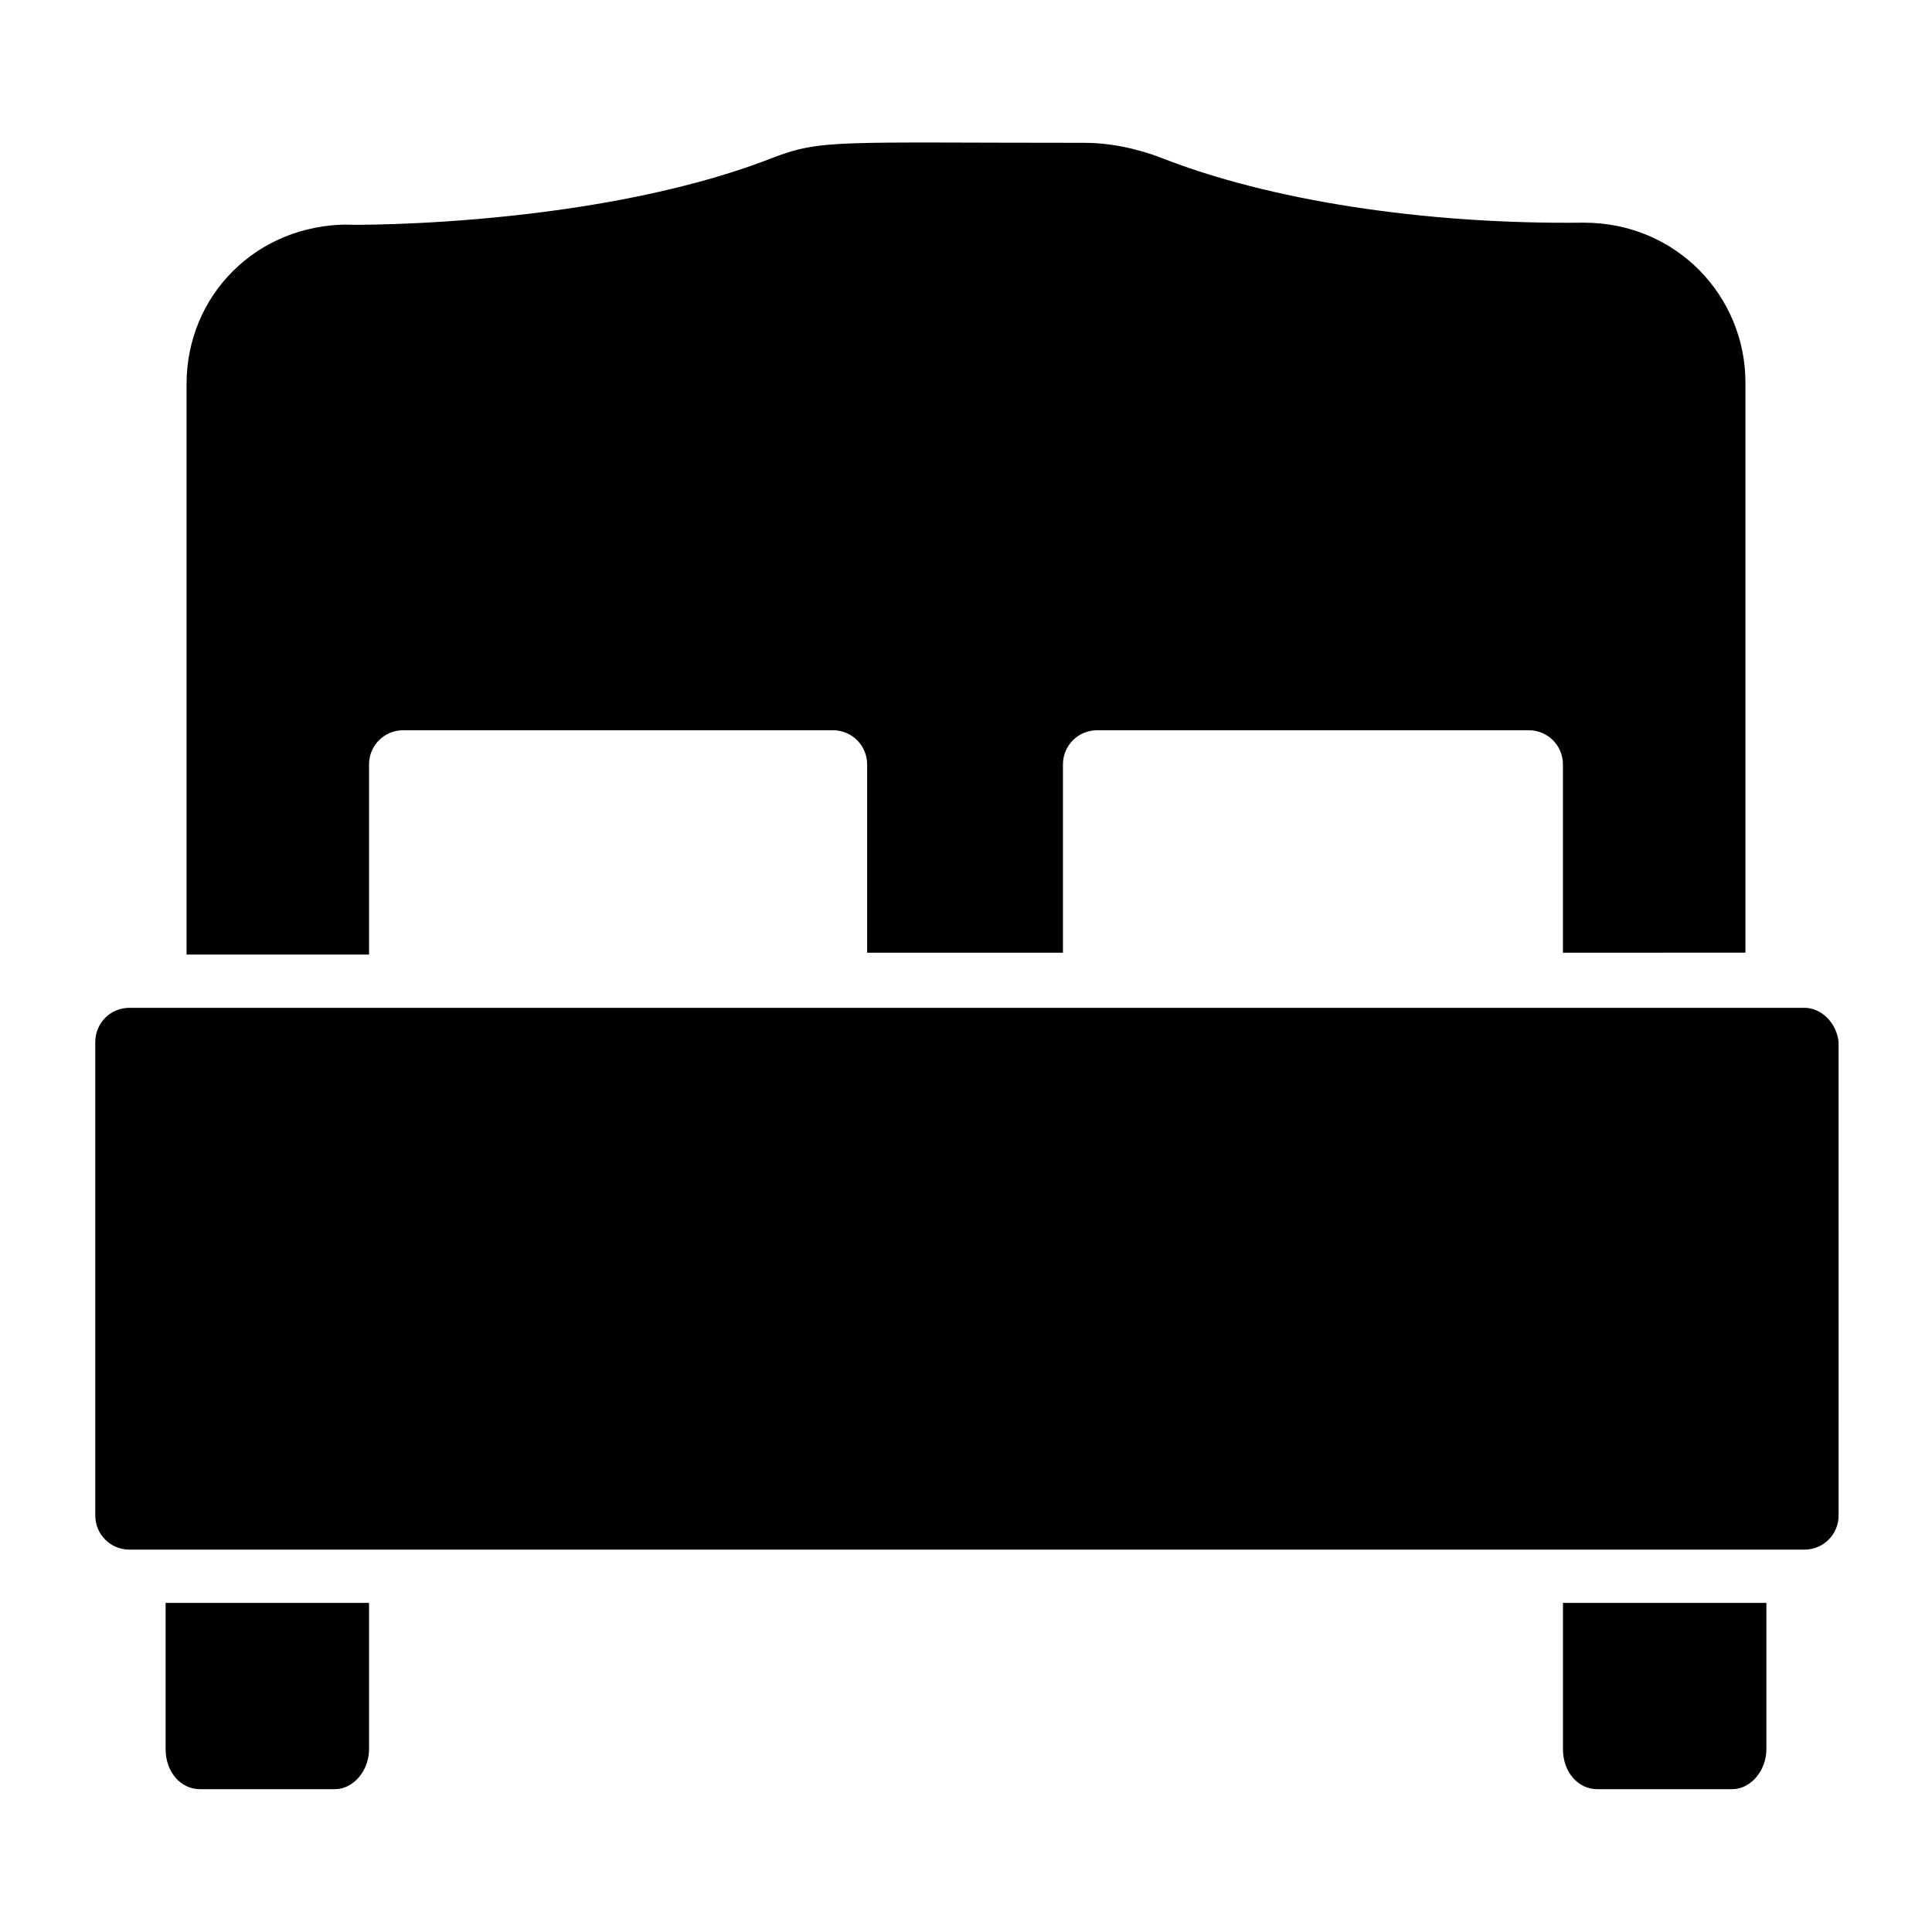 <?xml version="1.0" encoding="UTF-8"?>
<!-- Uploaded to: SVG Find, www.svgrepo.com, Generator: SVG Find Mixer Tools -->
<svg fill="#000000" width="800px" height="800px" version="1.1" viewBox="144 144 512 512" xmlns="http://www.w3.org/2000/svg">
 <g>
  <path d="m187.89 607.57c0 6.047 4.031 10.578 9.07 10.578h35.77c5.039 0 9.07-5.039 9.07-10.578v-38.793h-53.91z"/>
  <path d="m558.2 607.57c0 6.047 4.031 10.578 9.07 10.578h35.77c5.039 0 9.07-5.039 9.07-10.578v-38.793h-53.91z"/>
  <path d="m241.8 346.59c0-5.039 4.031-9.07 9.07-9.07l113.86 0.004c5.039 0 9.07 4.031 9.07 9.07v49.879h51.891v-49.879c0-5.039 4.031-9.07 9.07-9.07h114.36c5.039 0 9.07 4.031 9.07 9.07v49.879l48.363-0.004v-151.14c0-22.672-18.137-42.32-42.824-42.32-42.82 0.504-83.629-6.043-111.84-17.129-6.551-2.519-13.602-4.031-20.656-4.031-65.496 0-69.527-1.008-82.625 4.031-50.383 19.648-120.91 17.633-112.35 17.633-24.184 0-42.824 18.641-42.824 42.32v151.14h48.367z"/>
  <path d="m622.18 411.08h-443.86c-5.039 0-9.07 4.031-9.07 9.07v125.45c0 5.039 4.031 9.07 9.07 9.07h443.86c5.039 0 9.07-4.031 9.07-9.07l-0.004-125.45c-0.504-5.039-4.535-9.07-9.066-9.07z"/>
 </g>
</svg>